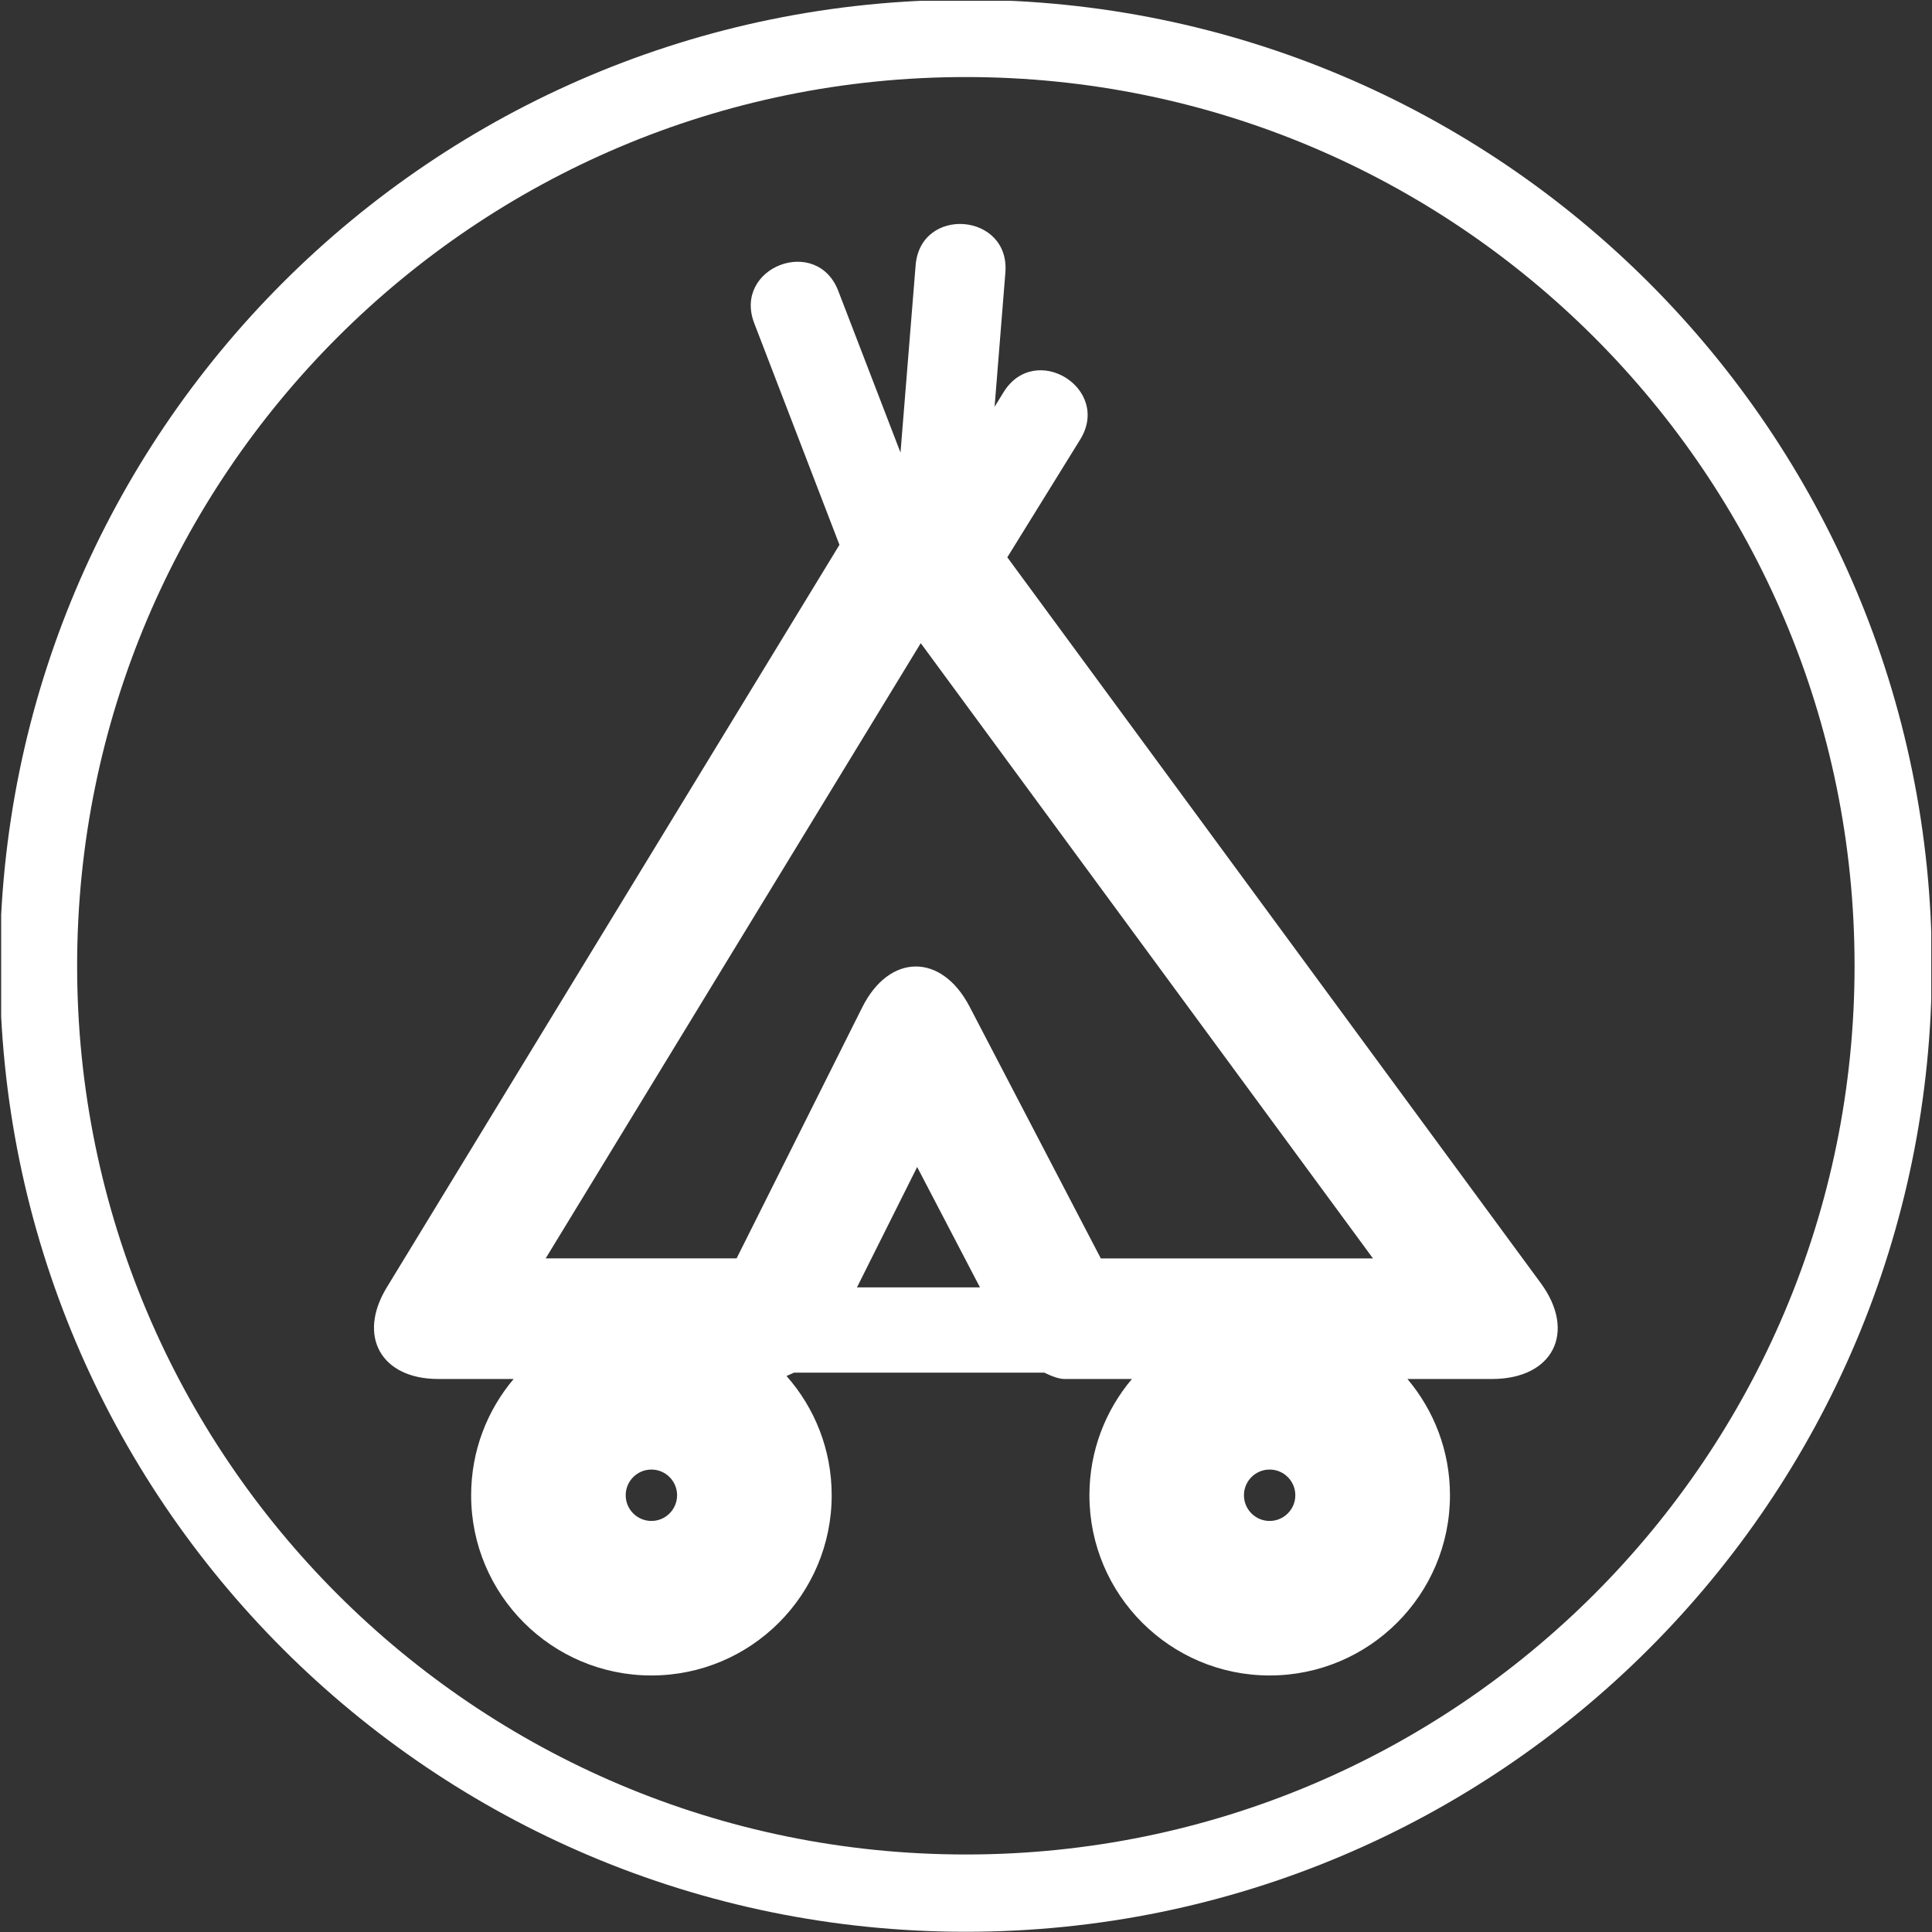 ﻿<?xml version="1.0" encoding="utf-8"?>
<!-- Generator: Adobe Illustrator 16.0.4, SVG Export Plug-In . SVG Version: 6.00 Build 0)  -->
<!DOCTYPE svg PUBLIC "-//W3C//DTD SVG 1.1//EN" "http://www.w3.org/Graphics/SVG/1.1/DTD/svg11.dtd">
<svg version="1.1" id="Livello_1" xmlns="http://www.w3.org/2000/svg" xmlns:xlink="http://www.w3.org/1999/xlink" x="0px" y="0px"
	 width="50px" height="50px" viewBox="0 0 50 50" enable-background="new 0 0 50 50" xml:space="preserve">
<rect x="0" y="0" width="50" height="50" fill="#333333" stroke="none"/>
<g>
	<defs>
		<rect id="SVGID_1_" x="0.03" y="0.02" width="49.951" height="49.98"/>
	</defs>
	<clipPath id="SVGID_2_">
		<use xlink:href="#SVGID_1_"  overflow="visible"/>
	</clipPath>
	<path fill="#FFFFFF" clip-path="url(#SVGID_2_)" d="M16.859,38.032c-0.368,0-0.666,0.298-0.666,0.665s0.298,0.665,0.666,0.665
		c0.366,0,0.664-0.298,0.664-0.665S17.225,38.032,16.859,38.032 M20.355,35.611c0.727,0.821,1.169,1.902,1.169,3.086
		c0,2.576-2.089,4.664-4.665,4.664c-2.577,0-4.666-2.088-4.666-4.664c0-1.147,0.414-2.196,1.1-3.009h-1.951
		c-1.48,0-2.102-1.109-1.331-2.372L21.725,14.1L19.52,8.366c-0.557-1.45,1.617-2.287,2.175-0.836l1.61,4.183l0.391-4.845
		c0.124-1.549,2.448-1.361,2.323,0.187l-0.279,3.473l0.232-0.378c0.818-1.321,2.8-0.095,1.982,1.227l-1.885,3.046l13.804,18.781
		c0.935,1.271,0.32,2.484-1.258,2.484h-2.191c0.686,0.812,1.101,1.861,1.101,3.009c0,2.576-2.091,4.664-4.666,4.664
		s-4.665-2.088-4.665-4.664c0-1.147,0.414-2.196,1.1-3.009h-1.75c-0.127,0-0.318-0.065-0.517-0.164h-6.479L20.355,35.611z
		 M25.362,33.318l-1.626-3.116l-1.558,3.116H25.362z M35.532,32.567L23.829,16.645l-9.707,15.922h4.941l3.25-6.494
		c0.701-1.404,2.053-1.416,2.779-0.023l3.397,6.518H35.532z M32.858,38.032c-0.367,0-0.665,0.298-0.665,0.665
		s0.298,0.665,0.665,0.665c0.366,0,0.665-0.298,0.665-0.665S33.225,38.032,32.858,38.032z M24.996,1.994c-12.703,0-23,10.298-23,23
		c0,12.703,10.297,23,23,23c12.702,0,23-10.297,23-23C47.996,12.292,37.698,1.994,24.996,1.994z M24.996-0.006
		c13.807,0,25,11.193,25,25c0,13.808-11.193,25-25,25c-13.807,0-25-11.192-25-25C-0.004,11.187,11.189-0.006,24.996-0.006z"/>
</g>
</svg>
